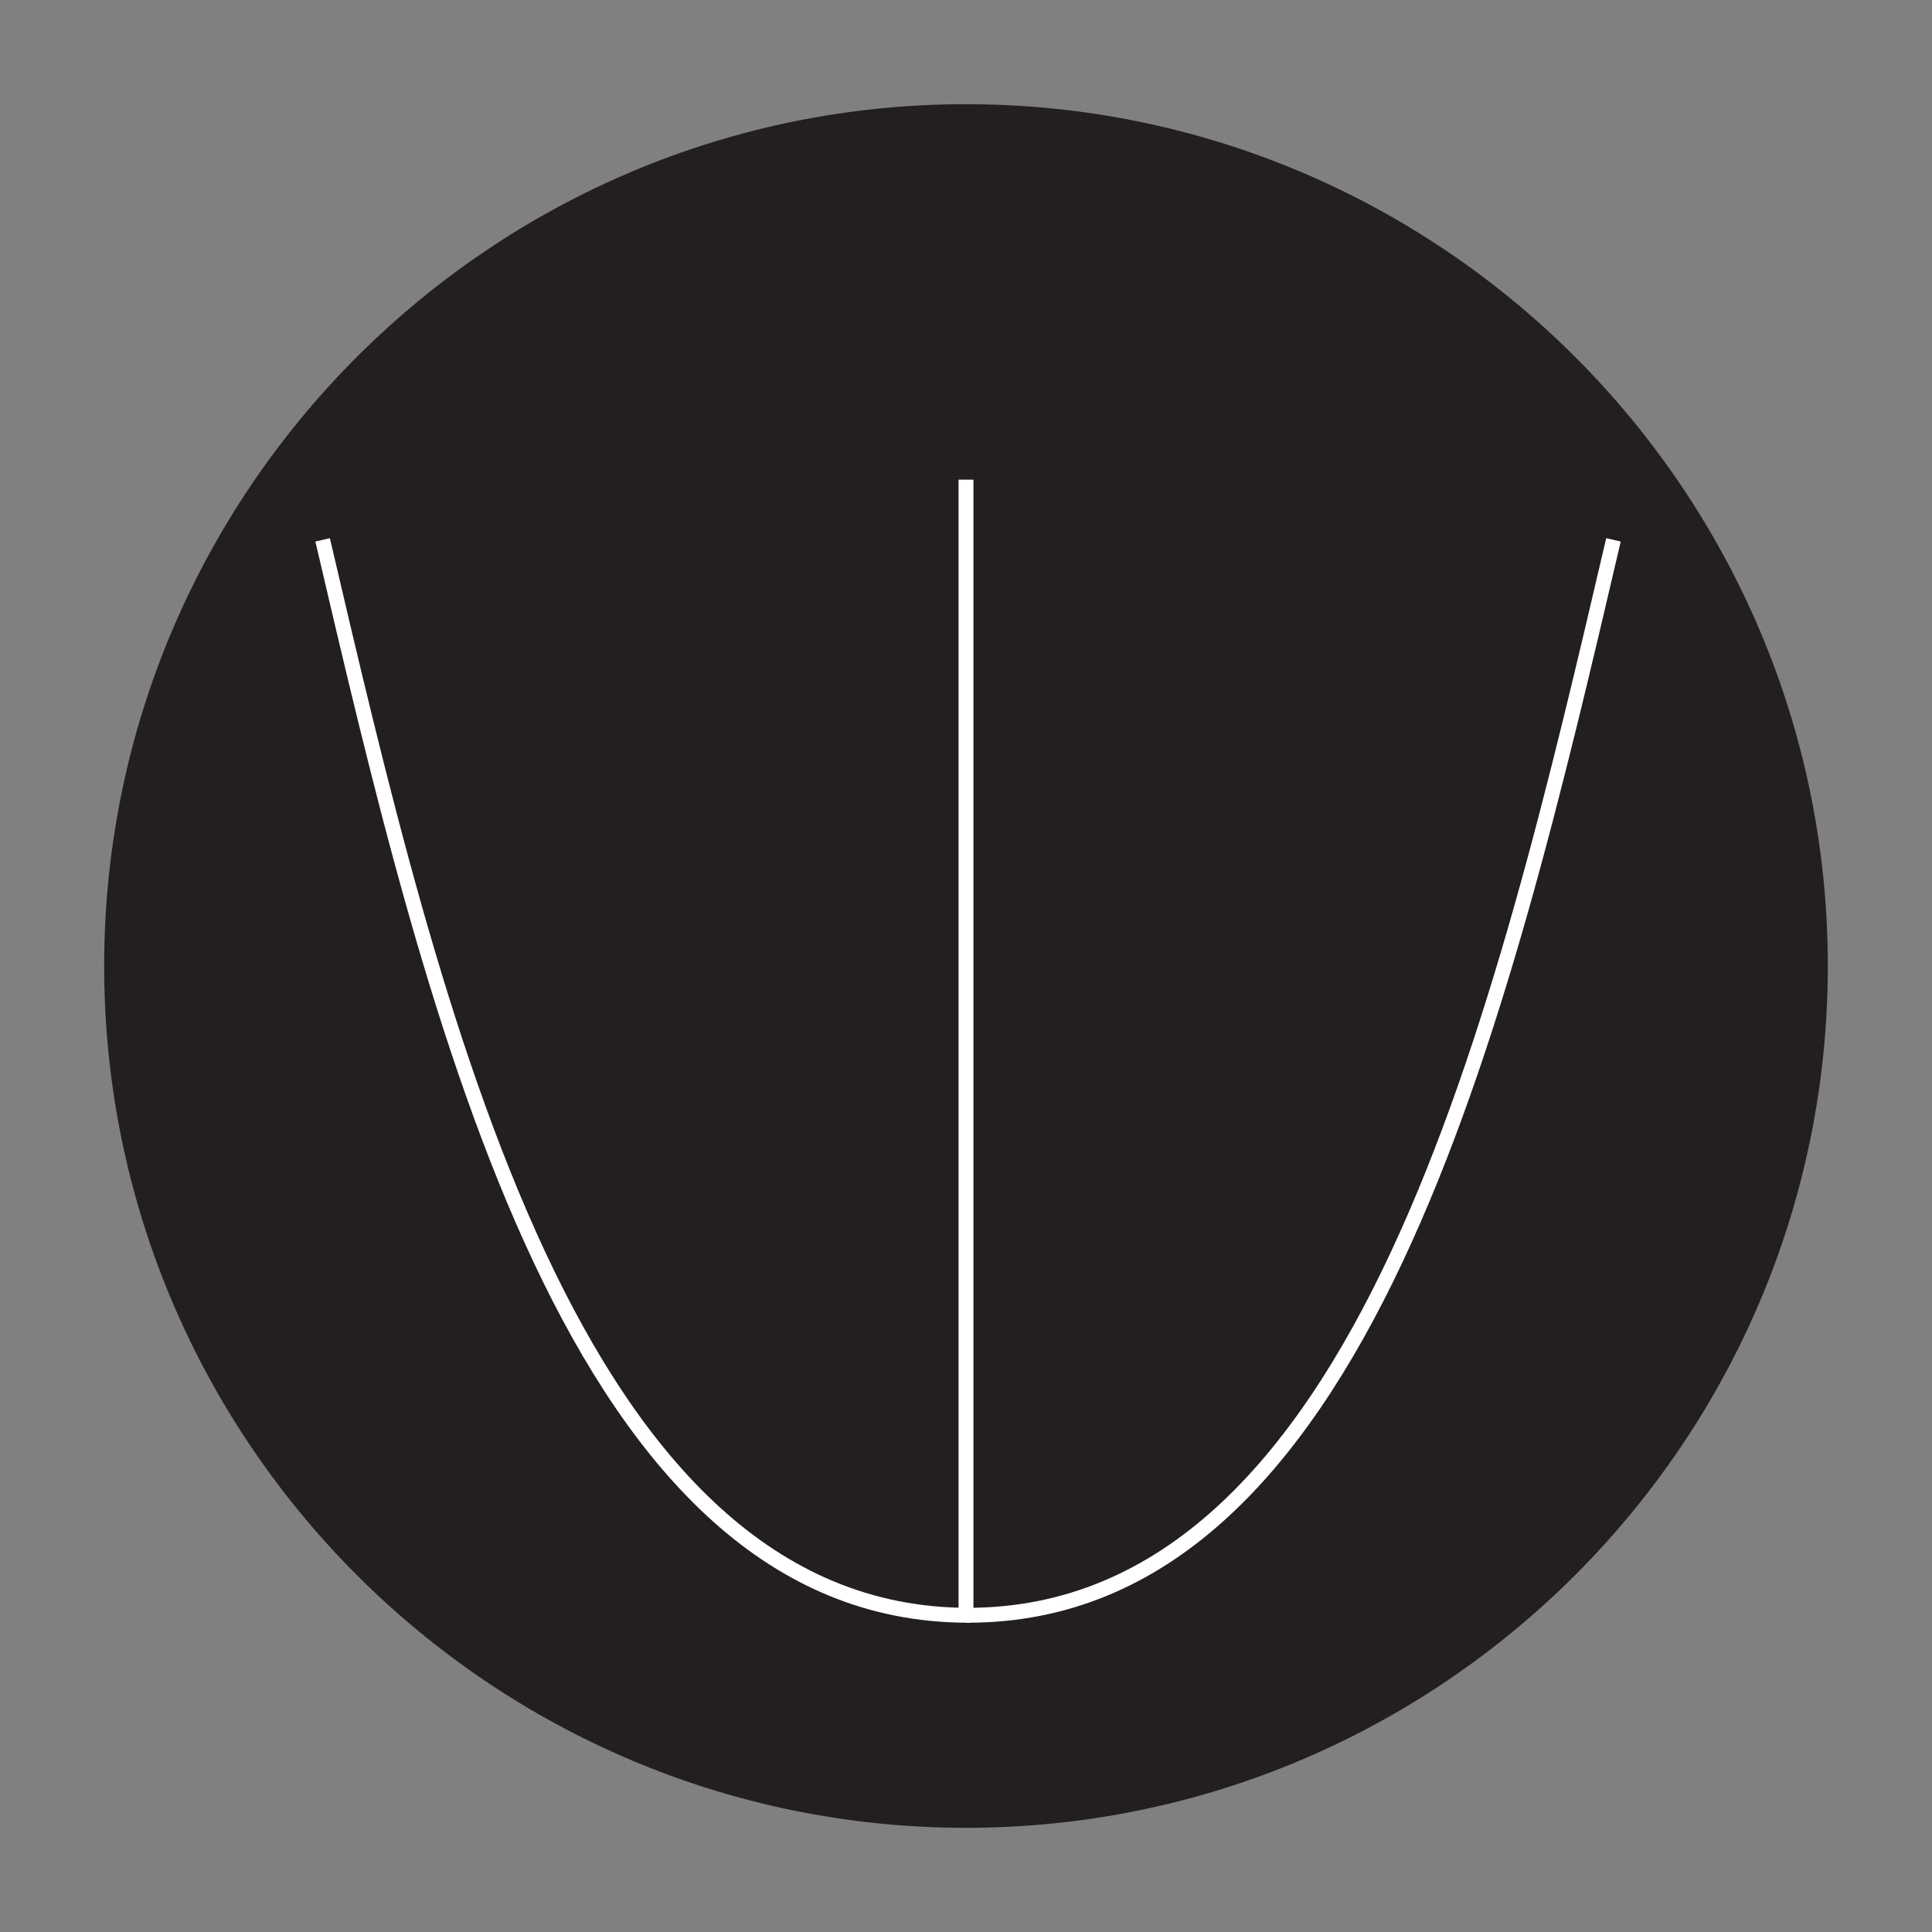 <?xml version="1.0" encoding="utf-8"?>
<!-- Generator: Adobe Illustrator 16.0.0, SVG Export Plug-In . SVG Version: 6.00 Build 0)  -->
<!DOCTYPE svg PUBLIC "-//W3C//DTD SVG 1.1//EN" "http://www.w3.org/Graphics/SVG/1.1/DTD/svg11.dtd">
<svg version="1.1" id="Layer_1" xmlns="http://www.w3.org/2000/svg" xmlns:xlink="http://www.w3.org/1999/xlink" x="0px" y="0px"
	 width="129.799px" height="129.799px" viewBox="0 0 129.799 129.799" enable-background="new 0 0 129.799 129.799"
	 xml:space="preserve">
<rect x="0" y="0" width="129.799" height="129.799" fill="#808080" stroke="none"/>
<g>
	<g>
		<circle fill="#231F20" cx="64.899" cy="64.899" r="57.401"/>
		<path fill="#231F20" d="M64.899,122.8c-31.927,0-57.901-25.974-57.901-57.9s25.975-57.9,57.901-57.9s57.901,25.974,57.901,57.9
			S96.826,122.8,64.899,122.8z M64.899,7.999c-31.375,0-56.901,25.525-56.901,56.9s25.526,56.9,56.901,56.9
			c31.376,0,56.901-25.525,56.901-56.9S96.275,7.999,64.899,7.999z"/>
	</g>
	<g>
		<rect x="64.399" y="32.225" fill="#FFFFFF" width="1" height="75.961"/>
	</g>
	<g>
		<path fill="#FFFFFF" d="M65.042,109.019c-26.89,0-36.293-40.268-43.854-72.636l0.974-0.228
			c7.48,32.022,16.786,71.863,42.881,71.863c0.043,0,0.086,0,0.13,0l0.005,1C65.133,109.019,65.086,109.019,65.042,109.019z"/>
	</g>
	<g>
		<path fill="#FFFFFF" d="M65.033,109.019c-0.047,0-0.09,0-0.137,0l0.006-1c0.041,0,0.088,0,0.129,0
			c26.1,0,35.4-39.839,42.881-71.863l0.975,0.228C101.326,68.749,91.918,109.019,65.033,109.019z"/>
	</g>
</g>
</svg>
